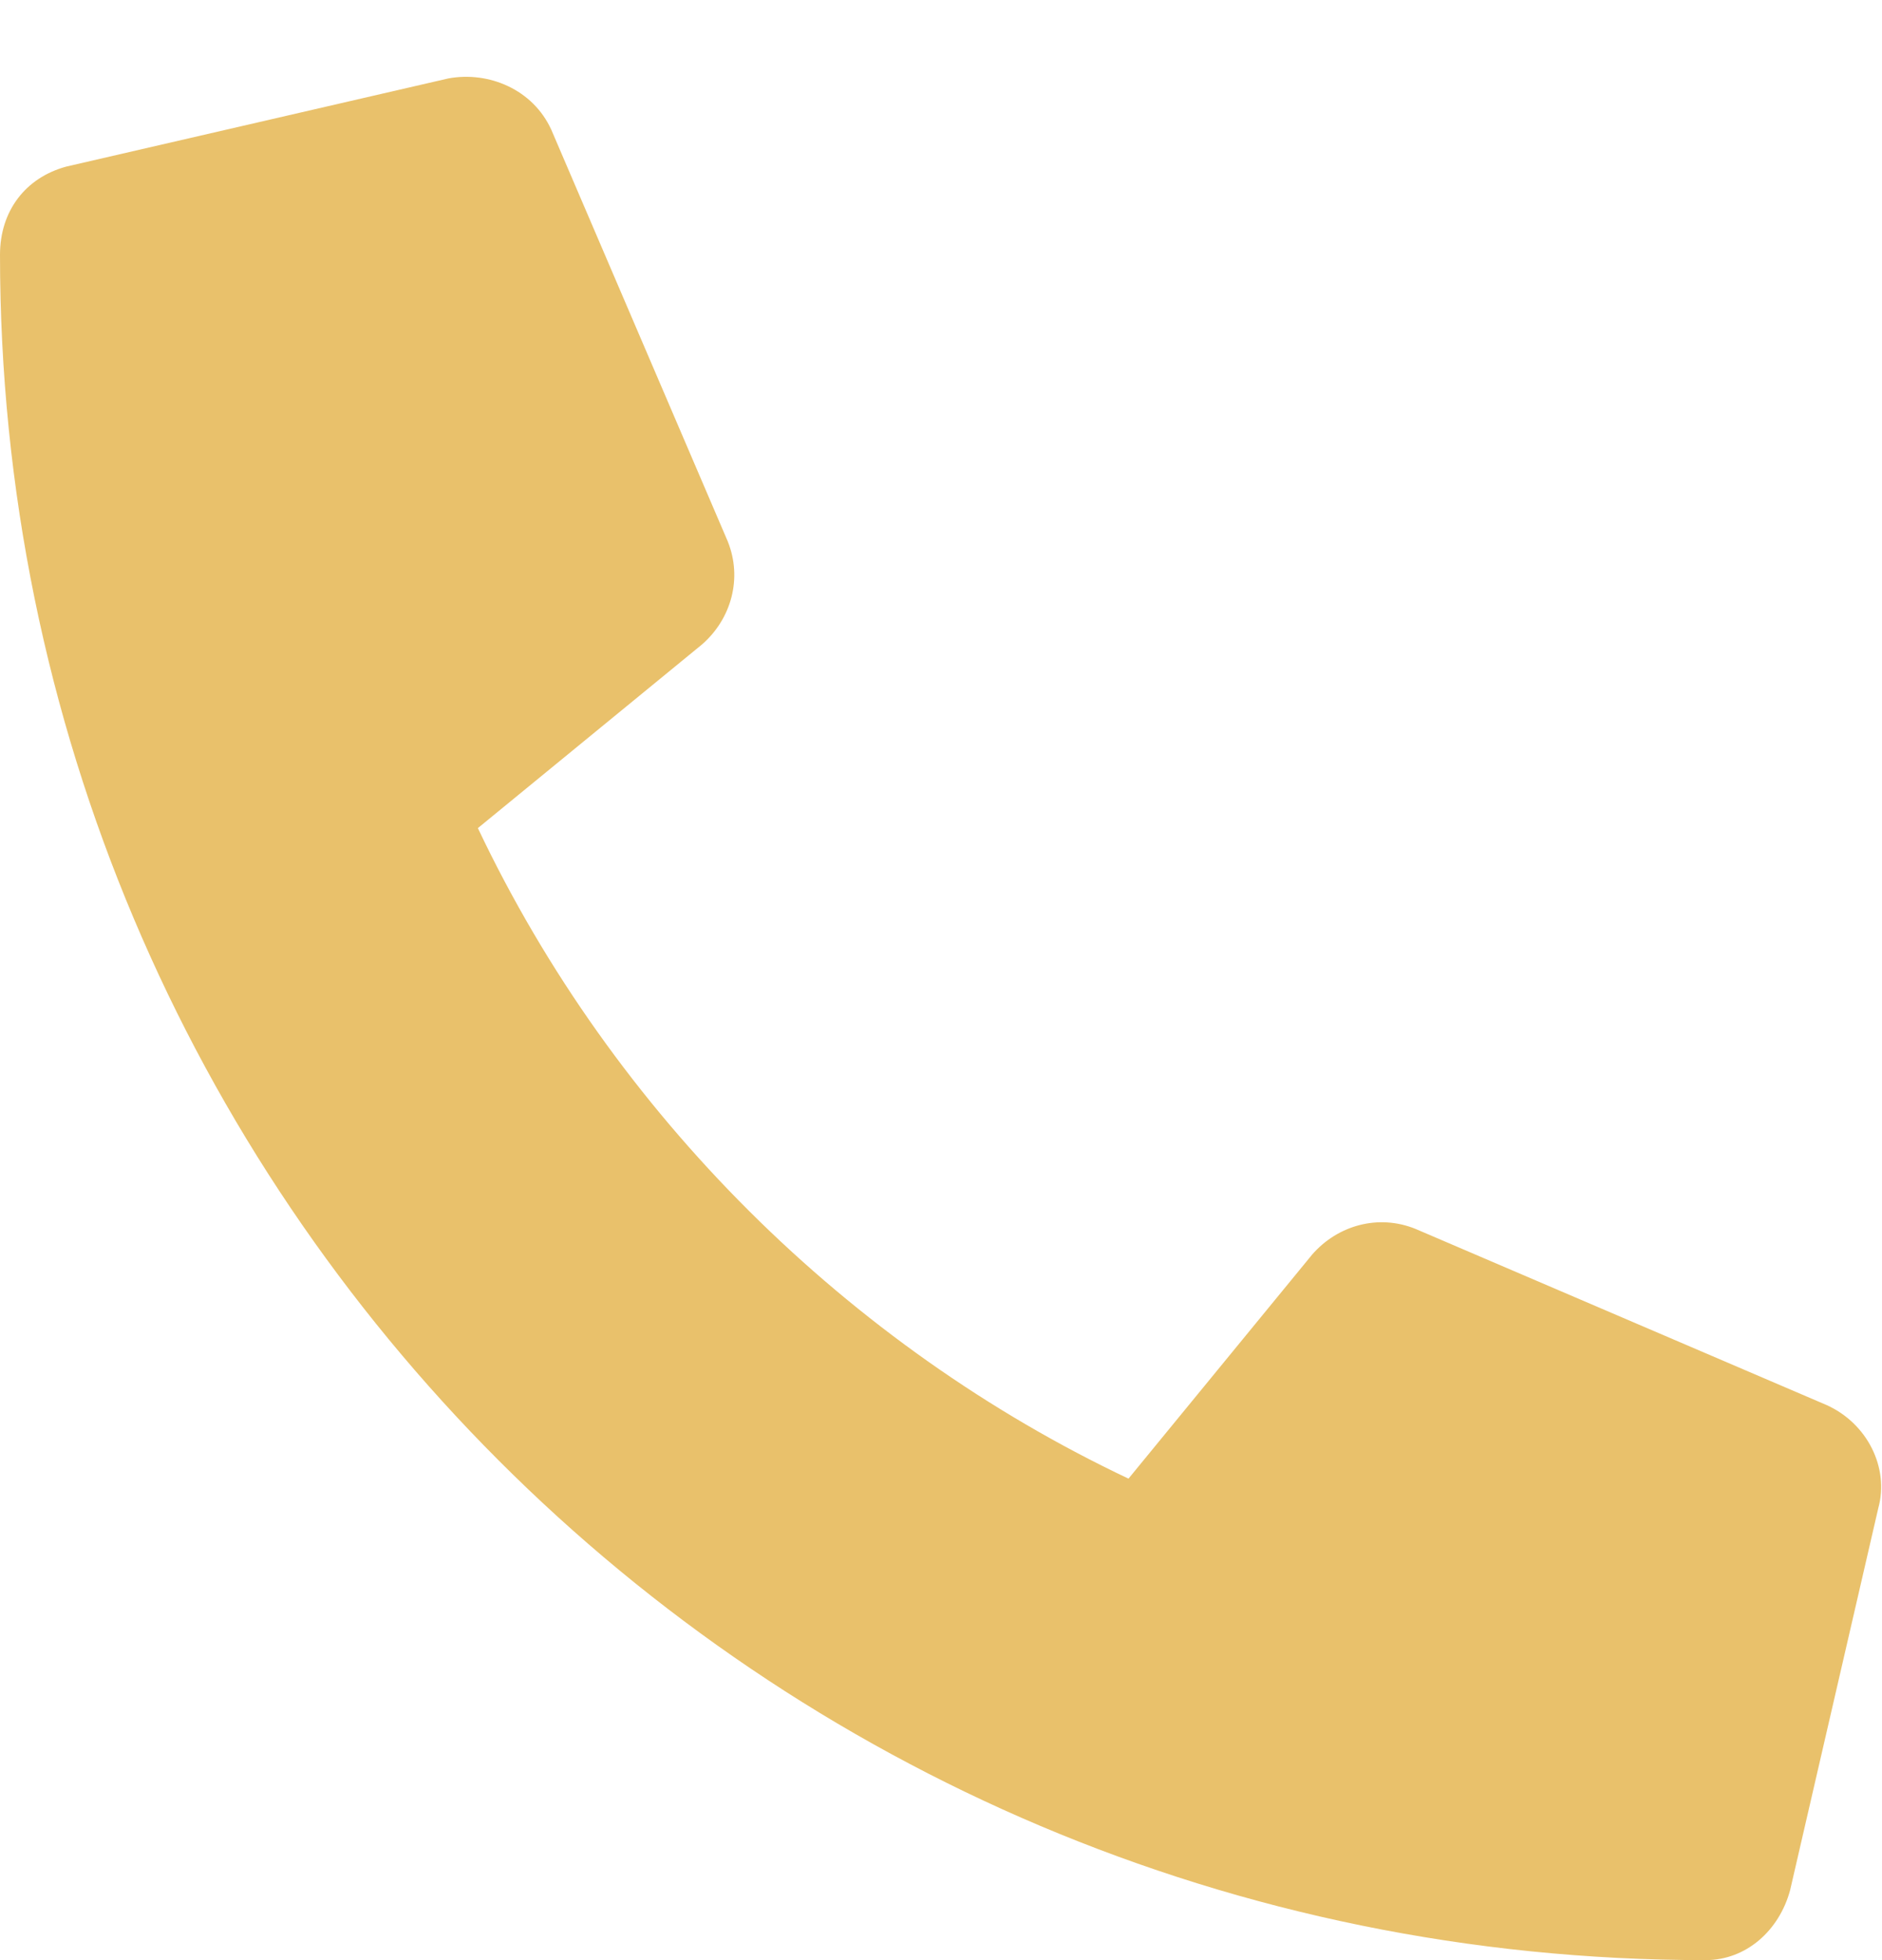 <svg width="24" height="25" viewBox="0 0 24 25" fill="none" xmlns="http://www.w3.org/2000/svg">
<g clip-path="url(#clip0)">
<path d="M22.828 24.109L23.953 19.234C24.094 18.719 23.812 18.156 23.297 17.922L18.047 15.672C17.578 15.484 17.062 15.625 16.734 16L14.391 18.859C10.828 17.172 7.828 14.219 6.094 10.562L8.953 8.219C9.328 7.891 9.469 7.375 9.281 6.906L7.031 1.656C6.797 1.141 6.234 0.906 5.719 1L0.844 2.125C0.328 2.266 2.45877e-08 2.687 0 3.25C-5.24537e-07 15.25 9.703 25 21.75 25C22.266 25 22.688 24.625 22.828 24.109Z" fill="#E9C16B"/>
</g>
<defs>
<clipPath id="clip0">
<rect width="24" height="25" fill="white"/>
</clipPath>
</defs>
</svg>
